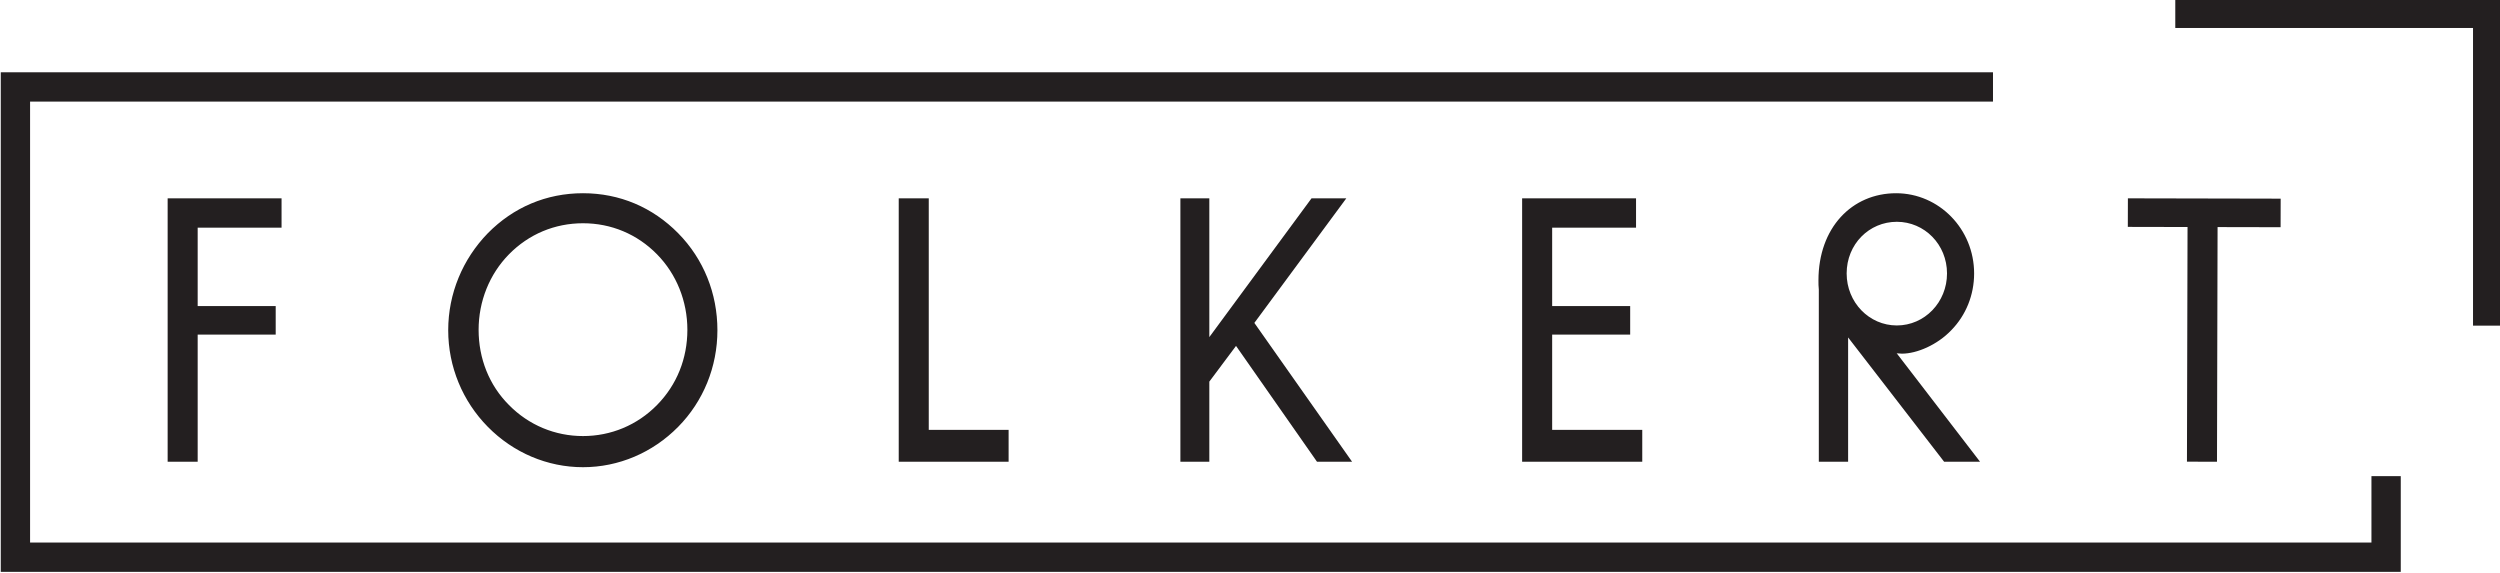 <?xml version="1.0" encoding="UTF-8" standalone="no"?>
<!-- Created with Inkscape (http://www.inkscape.org/) -->

<svg
   xmlns:dc="http://purl.org/dc/elements/1.1/"
   xmlns:cc="http://creativecommons.org/ns#"
   xmlns:rdf="http://www.w3.org/1999/02/22-rdf-syntax-ns#"
   xmlns:svg="http://www.w3.org/2000/svg"
   xmlns="http://www.w3.org/2000/svg"
   xmlns:sodipodi="http://sodipodi.sourceforge.net/DTD/sodipodi-0.dtd"
   xmlns:inkscape="http://www.inkscape.org/namespaces/inkscape"
   width="150.514mm"
   height="34.488mm"
   viewBox="0 0 150.514 34.488"
   version="1.1"
   id="svg1230"
   inkscape:version="0.92.3 (2405546, 2018-03-11)"
   sodipodi:docname="folkert-black.svg">
  <defs
     id="defs1224">
    <clipPath
       id="clipPath1084"
       clipPathUnits="userSpaceOnUse">
      <path
         inkscape:connector-curvature="0"
         id="path1082"
         d="M 0,595.276 H 841.89 V 0 H 0 Z" />
    </clipPath>
  </defs>
  <sodipodi:namedview
     id="base"
     pagecolor="#ffffff"
     bordercolor="#666666"
     borderopacity="1.0"
     inkscape:pageopacity="0.0"
     inkscape:pageshadow="2"
     inkscape:zoom="0.35"
     inkscape:cx="-732.70693"
     inkscape:cy="65.17435"
     inkscape:document-units="mm"
     inkscape:current-layer="layer1"
     showgrid="false"
     fit-margin-top="0"
     fit-margin-left="0"
     fit-margin-right="0"
     fit-margin-bottom="0"
     inkscape:window-width="1920"
     inkscape:window-height="1001"
     inkscape:window-x="-9"
     inkscape:window-y="-9"
     inkscape:window-maximized="1" />
  <g
     inkscape:label="Layer 1"
     inkscape:groupmode="layer"
     id="layer1"
     transform="translate(-30.576,-131.589)">
    <g
       transform="matrix(0.353,0,0,-0.353,-42.407,259.489)"
       inkscape:label="FOLKERT LOGO"
       id="g1068">
      <g
         transform="translate(235.593,328.242)"
         id="g1070">
        <path
           inkscape:connector-curvature="0"
           id="path1072"
           style="fill:#231f20;fill-opacity:1;fill-rule:nonzero;stroke:none"
           d="M 0,0 H 18.928 V -4.497 H 4.622 v -13.869 h 13.307 v -4.372 H 4.622 V -44.415 H 0 Z" />
      </g>
      <g
         transform="translate(235.593,328.242)"
         id="g1074">
        <path
           inkscape:connector-curvature="0"
           id="path1076"
           style="fill:none;stroke:#231f20;stroke-width:0.5;stroke-linecap:butt;stroke-linejoin:miter;stroke-miterlimit:10;stroke-dasharray:none;stroke-opacity:1"
           d="M 0,0 H 18.928 V -4.497 H 4.622 v -13.869 h 13.307 v -4.372 H 4.622 V -44.415 H 0 Z" />
      </g>
      <g
         id="g1078">
        <g
           clip-path="url(#clipPath1084)"
           id="g1080">
          <g
             transform="translate(293.377,293.073)"
             id="g1086">
            <path
               inkscape:connector-curvature="0"
               id="path1088"
               style="fill:#231f20;fill-opacity:1;fill-rule:nonzero;stroke:none"
               d="m 0,0 c 3.437,-3.499 7.996,-5.372 12.807,-5.372 4.809,0 9.37,1.873 12.805,5.372 3.437,3.498 5.247,8.059 5.247,12.994 0,4.935 -1.873,9.62 -5.247,13.055 -3.435,3.498 -7.933,5.373 -12.805,5.373 C 7.934,31.422 3.437,29.547 0,26.049 -3.373,22.614 -5.247,17.929 -5.247,12.994 -5.247,8.059 -3.436,3.436 0,0 m -3.248,29.298 c 4.31,4.373 9.869,6.746 16.055,6.746 6.184,0 11.743,-2.373 16.053,-6.746 4.311,-4.373 6.622,-10.183 6.622,-16.367 0,-6.184 -2.374,-11.994 -6.622,-16.304 -4.31,-4.374 -10.056,-6.81 -16.053,-6.81 -5.997,0 -11.745,2.436 -16.055,6.81 -4.248,4.31 -6.684,10.12 -6.684,16.304 0,6.184 2.436,11.994 6.684,16.367" />
          </g>
          <g
             transform="translate(293.377,293.073)"
             id="g1090">
            <path
               inkscape:connector-curvature="0"
               id="path1092"
               style="fill:none;stroke:#231f20;stroke-width:0.5;stroke-linecap:butt;stroke-linejoin:miter;stroke-miterlimit:10;stroke-dasharray:none;stroke-opacity:1"
               d="m 0,0 c 3.437,-3.499 7.996,-5.372 12.807,-5.372 4.809,0 9.37,1.873 12.805,5.372 3.437,3.498 5.247,8.059 5.247,12.994 0,4.935 -1.873,9.62 -5.247,13.055 -3.435,3.498 -7.933,5.373 -12.805,5.373 C 7.934,31.422 3.437,29.547 0,26.049 -3.373,22.614 -5.247,17.929 -5.247,12.994 -5.247,8.059 -3.436,3.436 0,0 Z m -3.248,29.298 c 4.31,4.373 9.869,6.746 16.055,6.746 6.184,0 11.743,-2.373 16.053,-6.746 4.311,-4.373 6.622,-10.183 6.622,-16.367 0,-6.184 -2.374,-11.994 -6.622,-16.304 -4.31,-4.374 -10.056,-6.81 -16.053,-6.81 -5.997,0 -11.745,2.436 -16.055,6.81 -4.248,4.31 -6.684,10.12 -6.684,16.304 0,6.184 2.436,11.994 6.684,16.367 z" />
          </g>
          <g
             transform="translate(360.282,328.242)"
             id="g1094">
            <path
               inkscape:connector-curvature="0"
               id="path1096"
               style="fill:#231f20;fill-opacity:1;fill-rule:nonzero;stroke:none"
               d="m 0,0 h 4.622 v -39.479 h 13.619 v -4.936 H 0 Z" />
          </g>
          <g
             transform="translate(360.282,328.242)"
             id="g1098">
            <path
               inkscape:connector-curvature="0"
               id="path1100"
               style="fill:none;stroke:#231f20;stroke-width:0.5;stroke-linecap:butt;stroke-linejoin:miter;stroke-miterlimit:10;stroke-dasharray:none;stroke-opacity:1"
               d="m 0,0 h 4.622 v -39.479 h 13.619 v -4.936 H 0 Z" />
          </g>
          <g
             transform="translate(408.321,328.242)"
             id="g1102">
            <path
               inkscape:connector-curvature="0"
               id="path1104"
               style="fill:#231f20;fill-opacity:1;fill-rule:nonzero;stroke:none"
               d="M 0,0 H 4.435 V -24.175 L 22.239,0 h 5.31 L 12.057,-20.989 28.548,-44.415 H 23.176 L 9.245,-24.487 4.435,-30.922 V -44.415 H 0 Z" />
          </g>
          <g
             transform="translate(408.321,328.242)"
             id="g1106">
            <path
               inkscape:connector-curvature="0"
               id="path1108"
               style="fill:none;stroke:#231f20;stroke-width:0.5;stroke-linecap:butt;stroke-linejoin:miter;stroke-miterlimit:10;stroke-dasharray:none;stroke-opacity:1"
               d="M 0,0 H 4.435 V -24.175 L 22.239,0 h 5.31 L 12.057,-20.989 28.548,-44.415 H 23.176 L 9.245,-24.487 4.435,-30.922 V -44.415 H 0 Z" />
          </g>
          <g
             transform="translate(466.605,328.242)"
             id="g1110">
            <path
               inkscape:connector-curvature="0"
               id="path1112"
               style="fill:#231f20;fill-opacity:1;fill-rule:nonzero;stroke:none"
               d="M 0,0 H 18.929 V -4.497 H 4.623 v -13.869 h 13.306 v -4.372 H 4.623 V -39.479 H 19.99 v -4.936 H 0 Z" />
          </g>
          <g
             transform="translate(466.605,328.242)"
             id="g1114">
            <path
               inkscape:connector-curvature="0"
               id="path1116"
               style="fill:none;stroke:#231f20;stroke-width:0.5;stroke-linecap:butt;stroke-linejoin:miter;stroke-miterlimit:10;stroke-dasharray:none;stroke-opacity:1"
               d="M 0,0 H 18.929 V -4.497 H 4.623 v -13.869 h 13.306 v -4.372 H 4.623 V -39.479 H 19.99 v -4.936 H 0 Z" />
          </g>
          <g
             transform="translate(530.263,306.566)"
             id="g1118">
            <path
               inkscape:connector-curvature="0"
               id="path1120"
               style="fill:#231f20;fill-opacity:1;fill-rule:nonzero;stroke:none"
               d="m 0,0 c 4.873,0 8.809,4.06 8.809,9.121 0,5.06 -3.936,9.058 -8.809,9.058 -4.872,0 -8.808,-3.936 -8.808,-9.058 C -8.808,4.06 -4.872,0 0,0 m -13.118,7.934 c 0,8.87 5.622,14.617 12.994,14.617 7.183,0 13.056,-5.997 13.056,-13.43 0,-3.623 -1.374,-6.996 -3.811,-9.496 -2.375,-2.498 -5.809,-3.936 -8.246,-3.936 -0.5,0 -0.999,0.063 -1.5,0.188 L 13.681,-22.739 H 8.184 L -8.559,-1.062 v -21.677 h -4.497 V 6.372 c -0.062,0.5 -0.062,1.062 -0.062,1.562" />
          </g>
          <g
             transform="translate(530.263,306.566)"
             id="g1122">
            <path
               inkscape:connector-curvature="0"
               id="path1124"
               style="fill:none;stroke:#231f20;stroke-width:0.5;stroke-linecap:butt;stroke-linejoin:miter;stroke-miterlimit:10;stroke-dasharray:none;stroke-opacity:1"
               d="m 0,0 c 4.873,0 8.809,4.06 8.809,9.121 0,5.06 -3.936,9.058 -8.809,9.058 -4.872,0 -8.808,-3.936 -8.808,-9.058 C -8.808,4.06 -4.872,0 0,0 Z m -13.118,7.934 c 0,8.87 5.622,14.617 12.994,14.617 7.183,0 13.056,-5.997 13.056,-13.43 0,-3.623 -1.374,-6.996 -3.811,-9.496 -2.375,-2.498 -5.809,-3.936 -8.246,-3.936 -0.5,0 -0.999,0.063 -1.5,0.188 L 13.681,-22.739 H 8.184 L -8.559,-1.062 v -21.677 h -4.497 V 6.372 c -0.062,0.5 -0.062,1.062 -0.062,1.562 z" />
          </g>
          <g
             transform="translate(580.095,323.854)"
             id="g1126">
            <path
               inkscape:connector-curvature="0"
               id="path1128"
               style="fill:#231f20;fill-opacity:1;fill-rule:nonzero;stroke:none"
               d="m 0,0 -10.185,0.021 0.011,4.371 25.557,-0.053 -0.011,-4.371 -10.748,0.022 -0.099,-40.022 -4.624,0.01 z" />
          </g>
          <g
             transform="translate(580.095,323.854)"
             id="g1130">
            <path
               inkscape:connector-curvature="0"
               id="path1132"
               style="fill:none;stroke:#231f20;stroke-width:0.5;stroke-linecap:butt;stroke-linejoin:miter;stroke-miterlimit:10;stroke-dasharray:none;stroke-opacity:1"
               d="m 0,0 -10.185,0.021 0.011,4.371 25.557,-0.053 -0.011,-4.371 -10.748,0.022 -0.099,-40.022 -4.624,0.01 z" />
          </g>
          <g
             transform="translate(613.711,281.115)"
             id="g1134">
            <path
               inkscape:connector-curvature="0"
               id="path1136"
               style="fill:none;stroke:#231f20;stroke-width:5;stroke-linecap:butt;stroke-linejoin:miter;stroke-miterlimit:10;stroke-dasharray:none;stroke-opacity:1"
               d="M 0,0 V -13.825 H -404.33 V 66.38 h 337.283" />
          </g>
          <g
             transform="translate(577.755,360.051)"
             id="g1138">
            <path
               inkscape:connector-curvature="0"
               id="path1140"
               style="fill:none;stroke:#231f20;stroke-width:5;stroke-linecap:butt;stroke-linejoin:miter;stroke-miterlimit:10;stroke-dasharray:none;stroke-opacity:1"
               d="M 0,0 H 53.28 V -53.268" />
          </g>
        </g>
      </g>
    </g>
  </g>
</svg>
